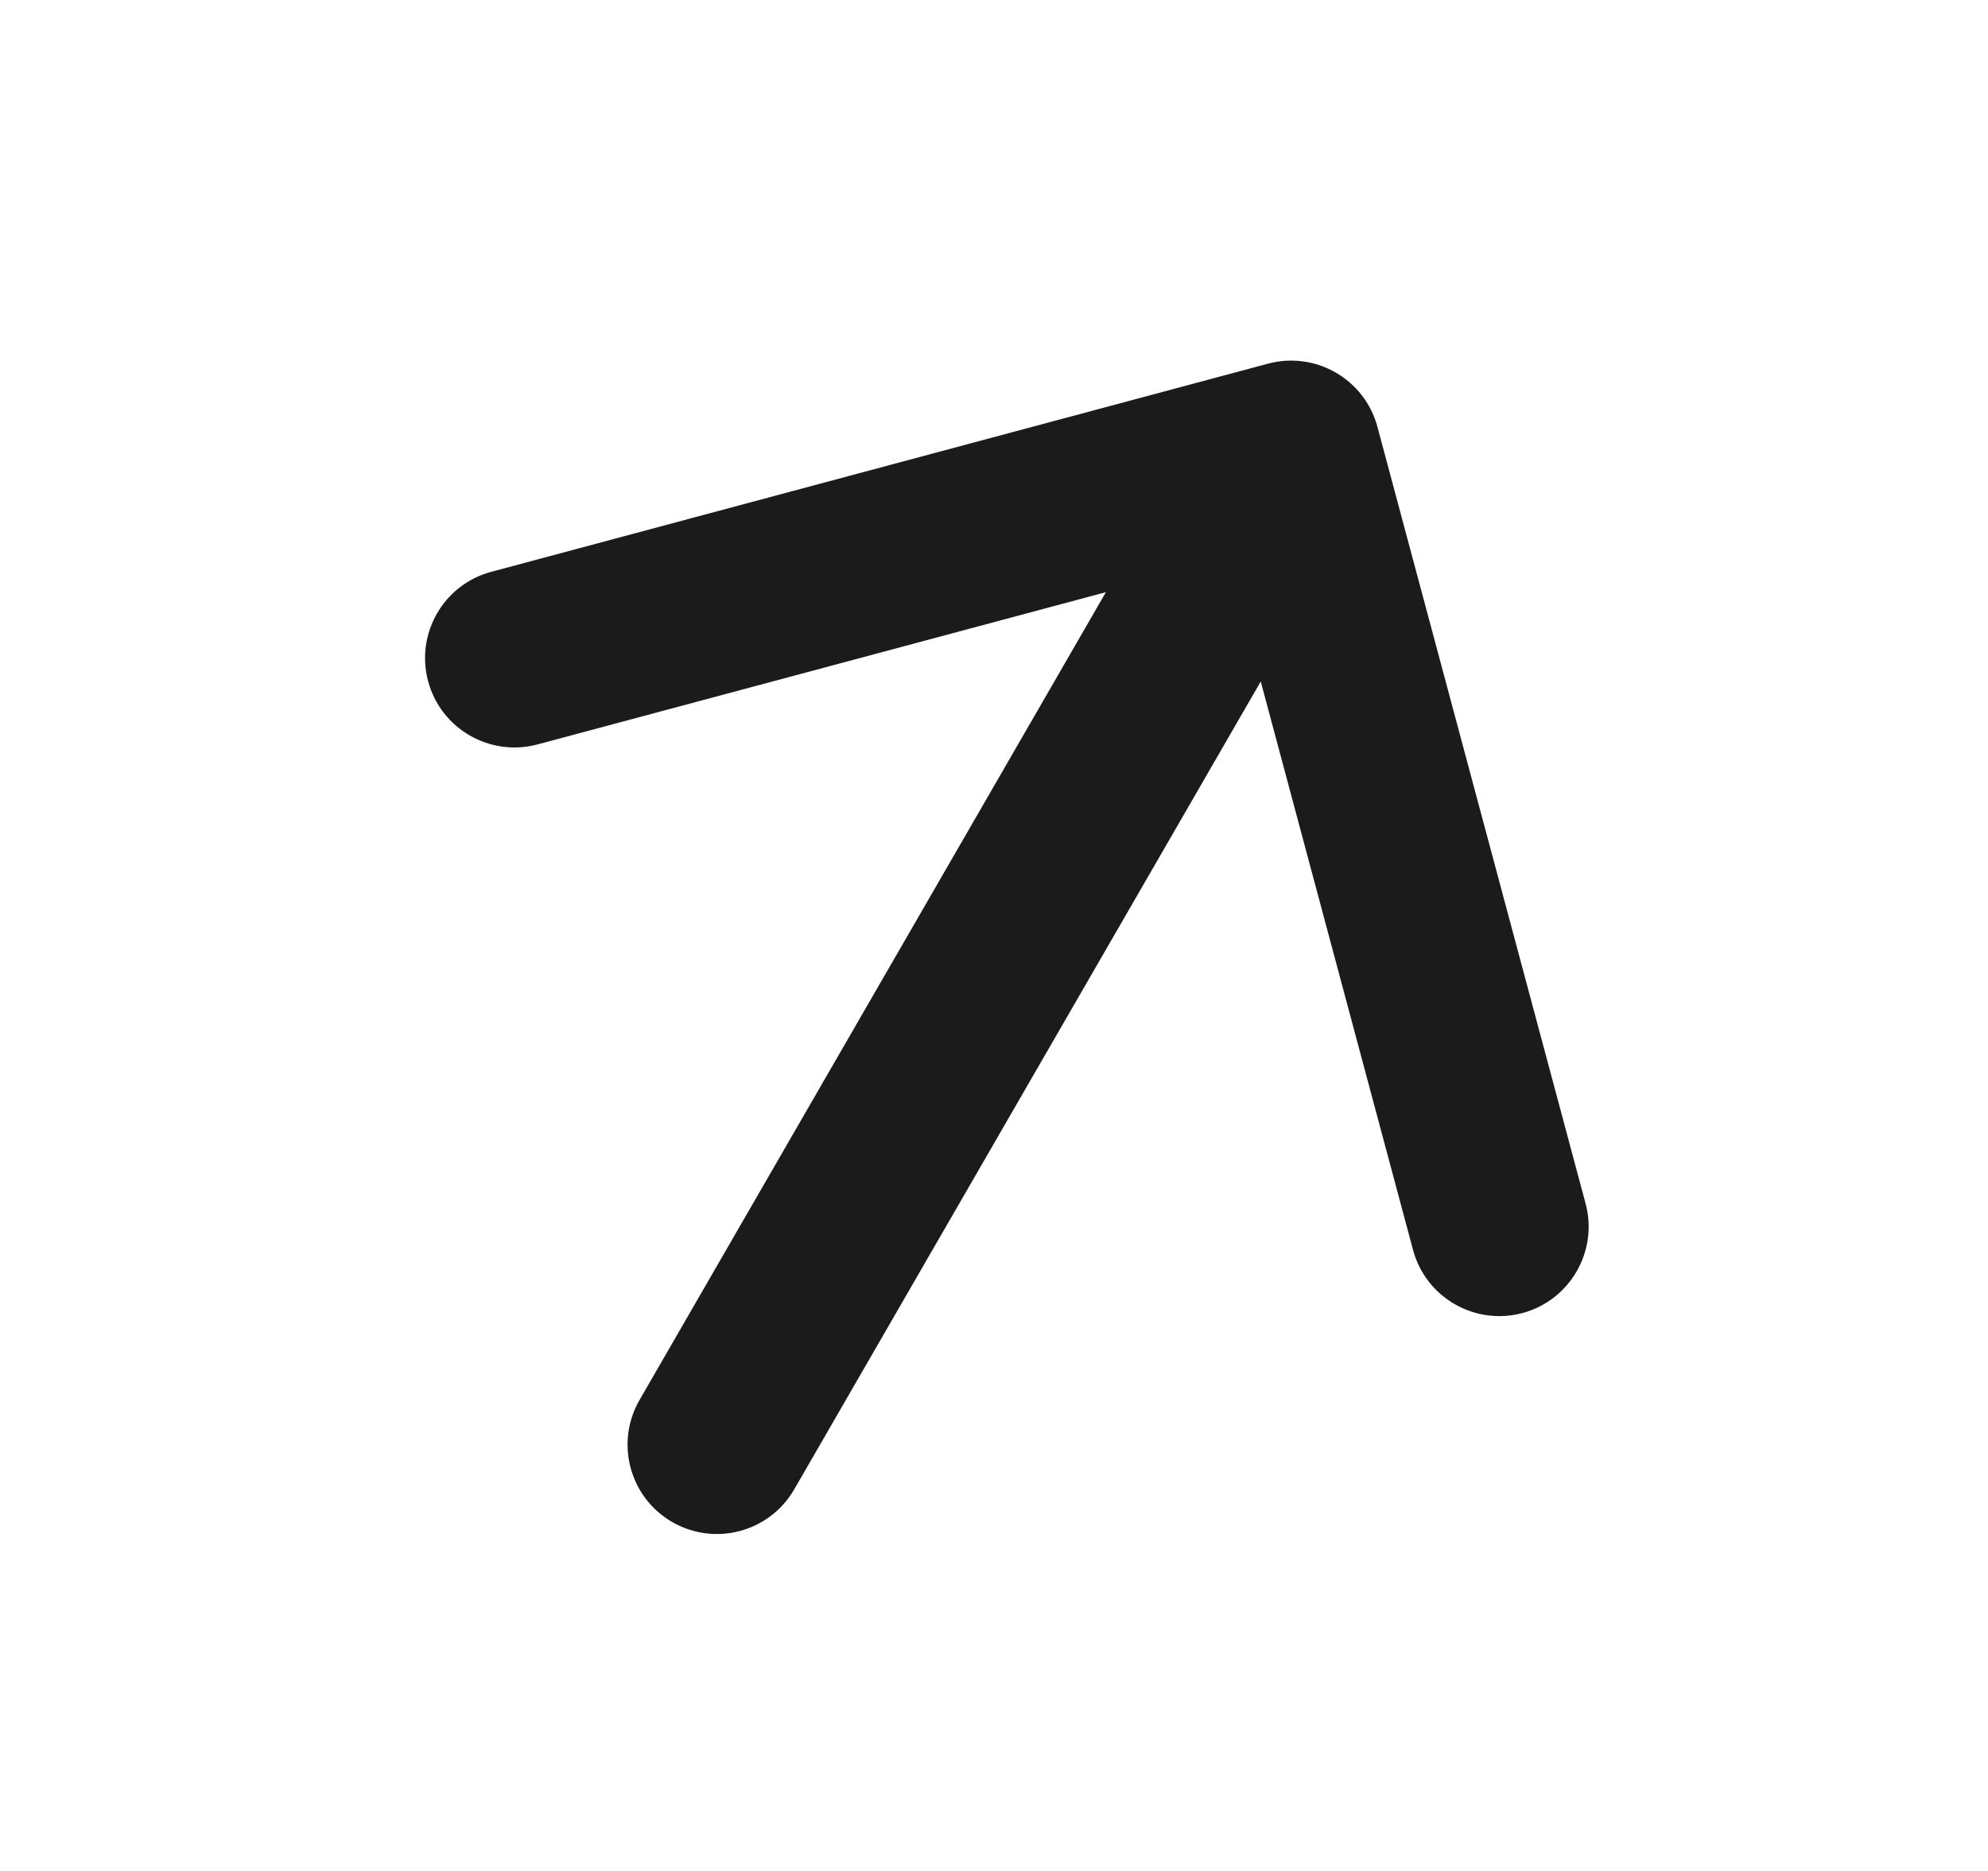 <?xml version="1.0" encoding="UTF-8"?> <svg xmlns="http://www.w3.org/2000/svg" width="17" height="16" viewBox="0 0 17 16" fill="none"><path d="M6.792 12.736C6.581 13.102 6.114 13.227 5.748 13.016C5.383 12.805 5.258 12.338 5.469 11.972L9.457 5.064L4.597 6.366C4.189 6.475 3.77 6.233 3.661 5.826C3.552 5.418 3.793 4.999 4.201 4.89L10.843 3.11C11.251 3.001 11.67 3.243 11.779 3.651L13.559 10.293C13.668 10.7 13.426 11.119 13.019 11.229C12.611 11.338 12.192 11.096 12.083 10.688L10.781 5.828L6.792 12.736Z" fill="#1B1B1B"></path></svg> 